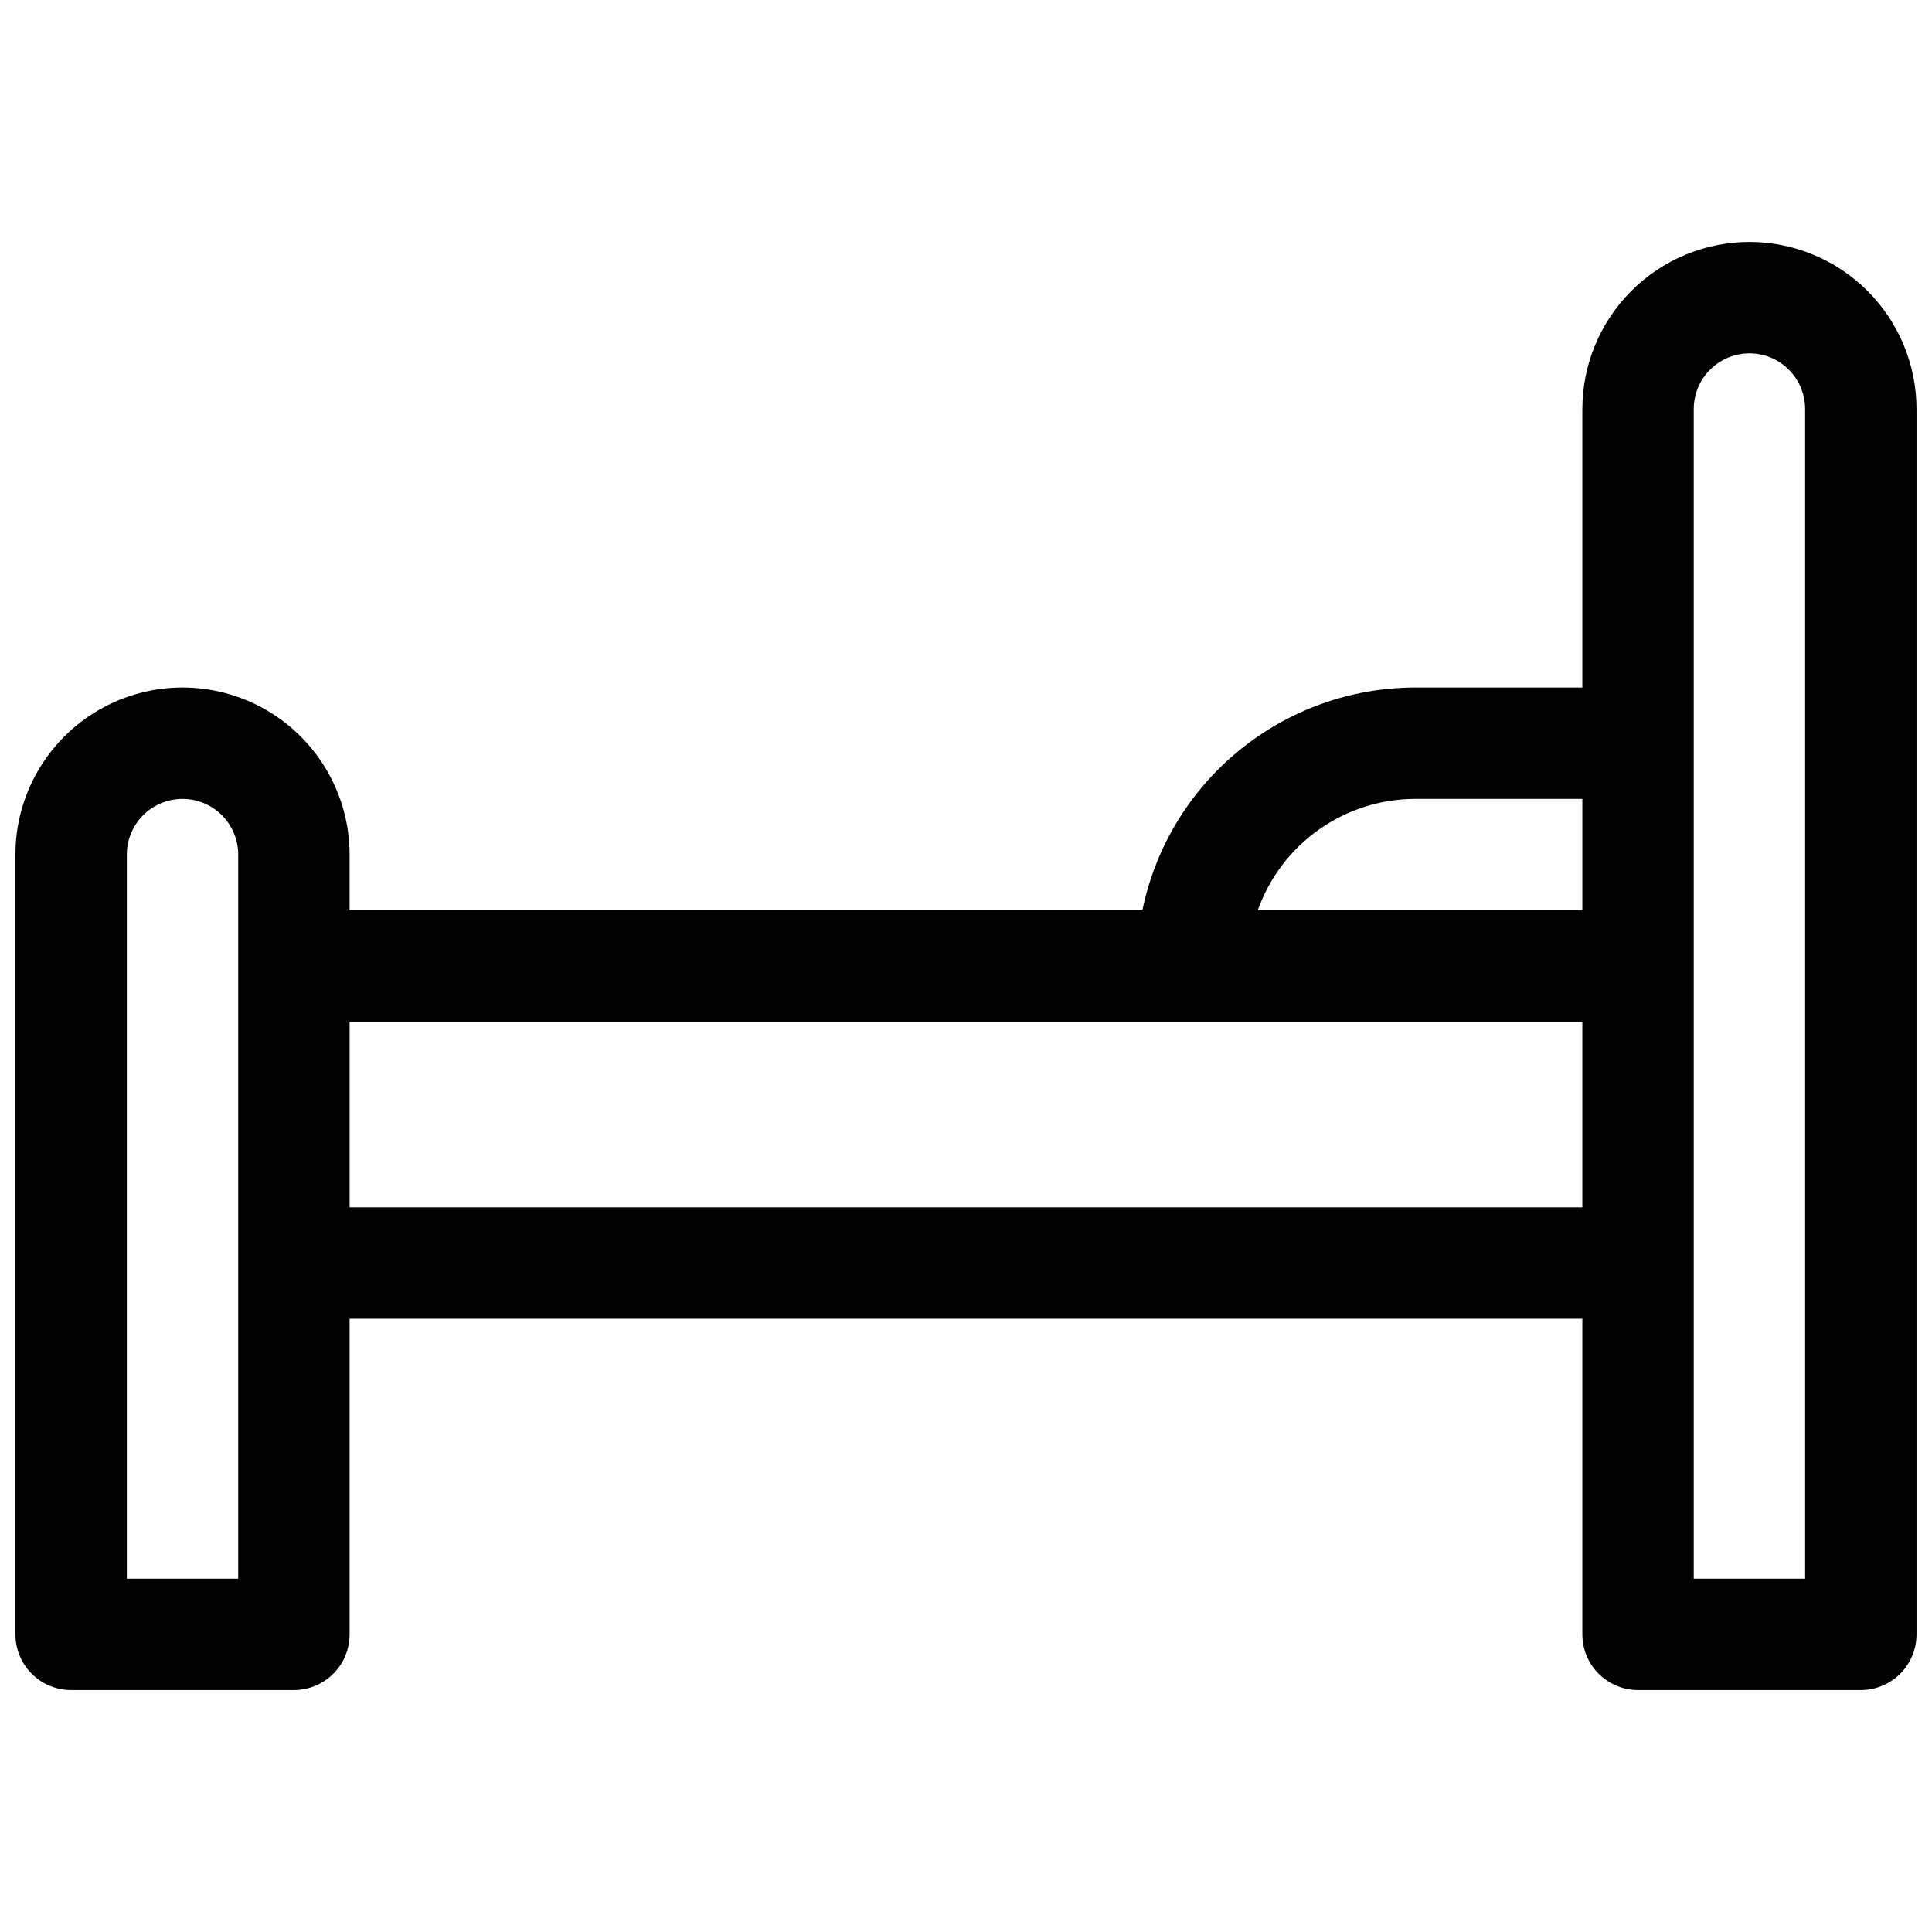 <?xml version="1.0" encoding="UTF-8"?>
<!-- Uploaded to: SVG Repo, www.svgrepo.com, Generator: SVG Repo Mixer Tools -->
<svg width="800px" height="800px" version="1.1" viewBox="144 144 512 512" xmlns="http://www.w3.org/2000/svg">
 <defs>
  <clipPath id="a">
   <path d="m148.09 208h503.81v384h-503.81z"/>
  </clipPath>
 </defs>
 <g clip-path="url(#a)">
  <path d="m607.62 208.12c-11.742 0.016-22.996 4.684-31.297 12.984-8.301 8.301-12.973 19.559-12.984 31.297v73.801h-44.281c-17.004 0.023-33.48 5.906-46.656 16.66-13.172 10.754-22.234 25.723-25.656 42.379h-210.1v-14.762c0-15.816-8.438-30.438-22.137-38.348-13.703-7.906-30.582-7.906-44.281 0-13.699 7.91-22.141 22.531-22.141 38.348v206.64c0 3.918 1.555 7.672 4.324 10.438 2.766 2.769 6.519 4.324 10.438 4.324h59.039c3.914 0 7.668-1.555 10.438-4.324 2.766-2.766 4.32-6.519 4.32-10.438v-83.637h326.69v83.641-0.004c0 3.918 1.555 7.672 4.324 10.438 2.766 2.769 6.519 4.324 10.434 4.324h59.043c3.914 0 7.668-1.555 10.438-4.324 2.766-2.766 4.32-6.519 4.32-10.438v-324.72c-0.012-11.738-4.68-22.996-12.984-31.297-8.301-8.301-19.555-12.969-31.293-12.984zm-400.49 354.24h-29.52v-191.88c0-5.269 2.812-10.145 7.379-12.781 4.57-2.637 10.195-2.637 14.762 0 4.566 2.637 7.379 7.512 7.379 12.781zm311.93-206.64h44.281v29.52h-86.023c3.062-8.625 8.715-16.094 16.191-21.379 7.473-5.285 16.398-8.129 25.551-8.141zm-282.41 108.24v-49.199h326.69v49.199zm385.73 98.402h-29.52v-309.96c0-5.273 2.812-10.145 7.379-12.781 4.566-2.637 10.195-2.637 14.762 0 4.566 2.637 7.379 7.508 7.379 12.781z"/>
 </g>
</svg>